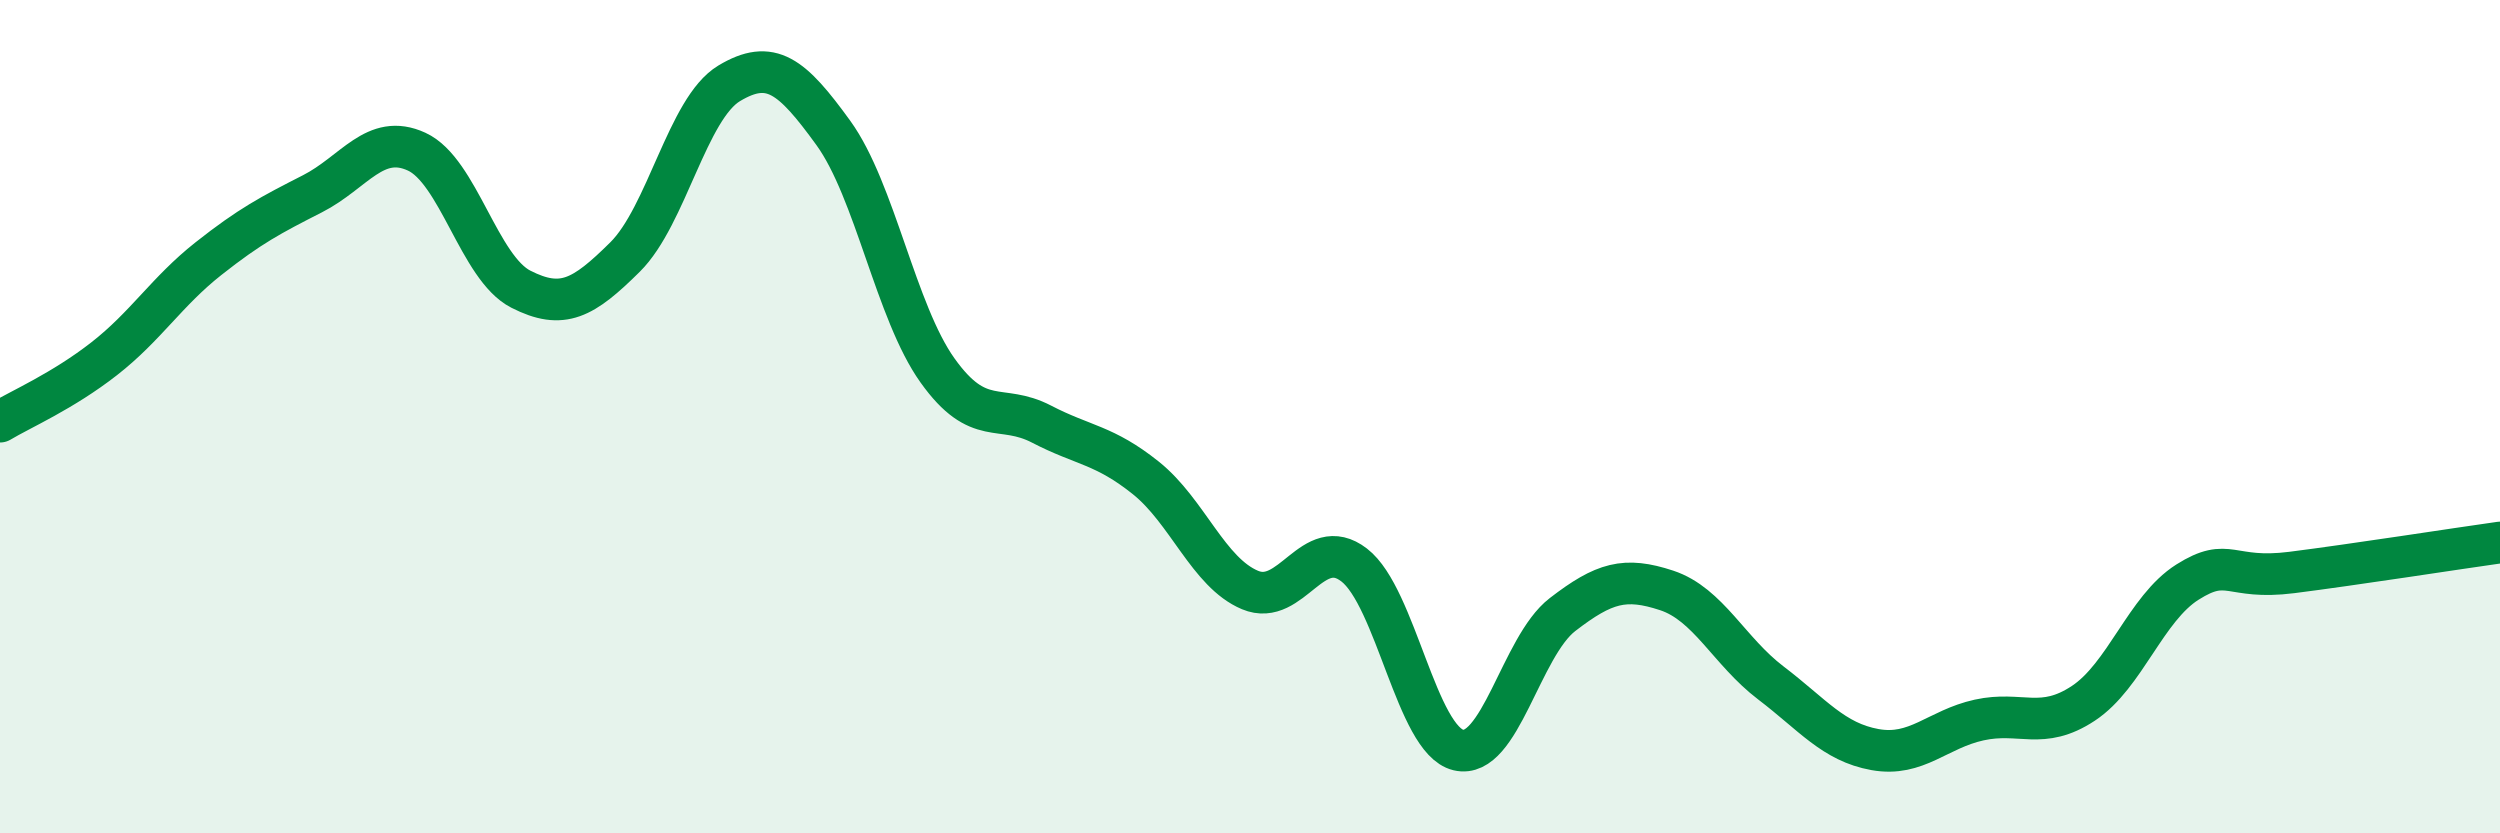
    <svg width="60" height="20" viewBox="0 0 60 20" xmlns="http://www.w3.org/2000/svg">
      <path
        d="M 0,10.12 C 0.5,9.82 1.5,9.39 2.5,8.61 C 3.5,7.83 4,7 5,6.21 C 6,5.42 6.5,5.16 7.5,4.65 C 8.5,4.14 9,3.18 10,3.64 C 11,4.1 11.5,6.43 12.5,6.94 C 13.5,7.45 14,7.16 15,6.17 C 16,5.18 16.5,2.6 17.5,2 C 18.5,1.4 19,1.81 20,3.19 C 21,4.57 21.5,7.49 22.5,8.89 C 23.5,10.29 24,9.66 25,10.18 C 26,10.7 26.5,10.67 27.5,11.47 C 28.5,12.27 29,13.74 30,14.16 C 31,14.58 31.5,12.79 32.5,13.56 C 33.5,14.33 34,17.76 35,18 C 36,18.24 36.5,15.52 37.5,14.75 C 38.5,13.98 39,13.84 40,14.17 C 41,14.5 41.5,15.63 42.5,16.39 C 43.5,17.15 44,17.81 45,17.99 C 46,18.17 46.5,17.5 47.5,17.28 C 48.5,17.06 49,17.54 50,16.88 C 51,16.22 51.5,14.6 52.5,13.97 C 53.5,13.34 53.5,13.93 55,13.74 C 56.5,13.55 59,13.16 60,13.02L60 20L0 20Z"
        fill="#008740"
        opacity="0.1"
        stroke-linecap="round"
        stroke-linejoin="round"
      />
      <path
        d="M 0,10.12 C 0.5,9.82 1.5,9.39 2.5,8.61 C 3.5,7.83 4,7 5,6.21 C 6,5.42 6.5,5.16 7.5,4.65 C 8.5,4.14 9,3.18 10,3.64 C 11,4.1 11.5,6.43 12.5,6.94 C 13.5,7.45 14,7.16 15,6.17 C 16,5.18 16.5,2.6 17.5,2 C 18.5,1.4 19,1.81 20,3.19 C 21,4.57 21.5,7.49 22.5,8.89 C 23.5,10.29 24,9.66 25,10.18 C 26,10.7 26.5,10.67 27.5,11.47 C 28.5,12.27 29,13.74 30,14.16 C 31,14.58 31.5,12.79 32.5,13.56 C 33.5,14.33 34,17.76 35,18 C 36,18.24 36.5,15.52 37.5,14.75 C 38.5,13.98 39,13.84 40,14.17 C 41,14.5 41.5,15.63 42.5,16.39 C 43.5,17.15 44,17.81 45,17.99 C 46,18.17 46.5,17.5 47.5,17.28 C 48.5,17.06 49,17.54 50,16.88 C 51,16.22 51.5,14.6 52.5,13.97 C 53.5,13.34 53.5,13.93 55,13.74 C 56.5,13.55 59,13.16 60,13.02"
        stroke="#008740"
        stroke-width="1"
        fill="none"
        stroke-linecap="round"
        stroke-linejoin="round"
      />
    </svg>
  